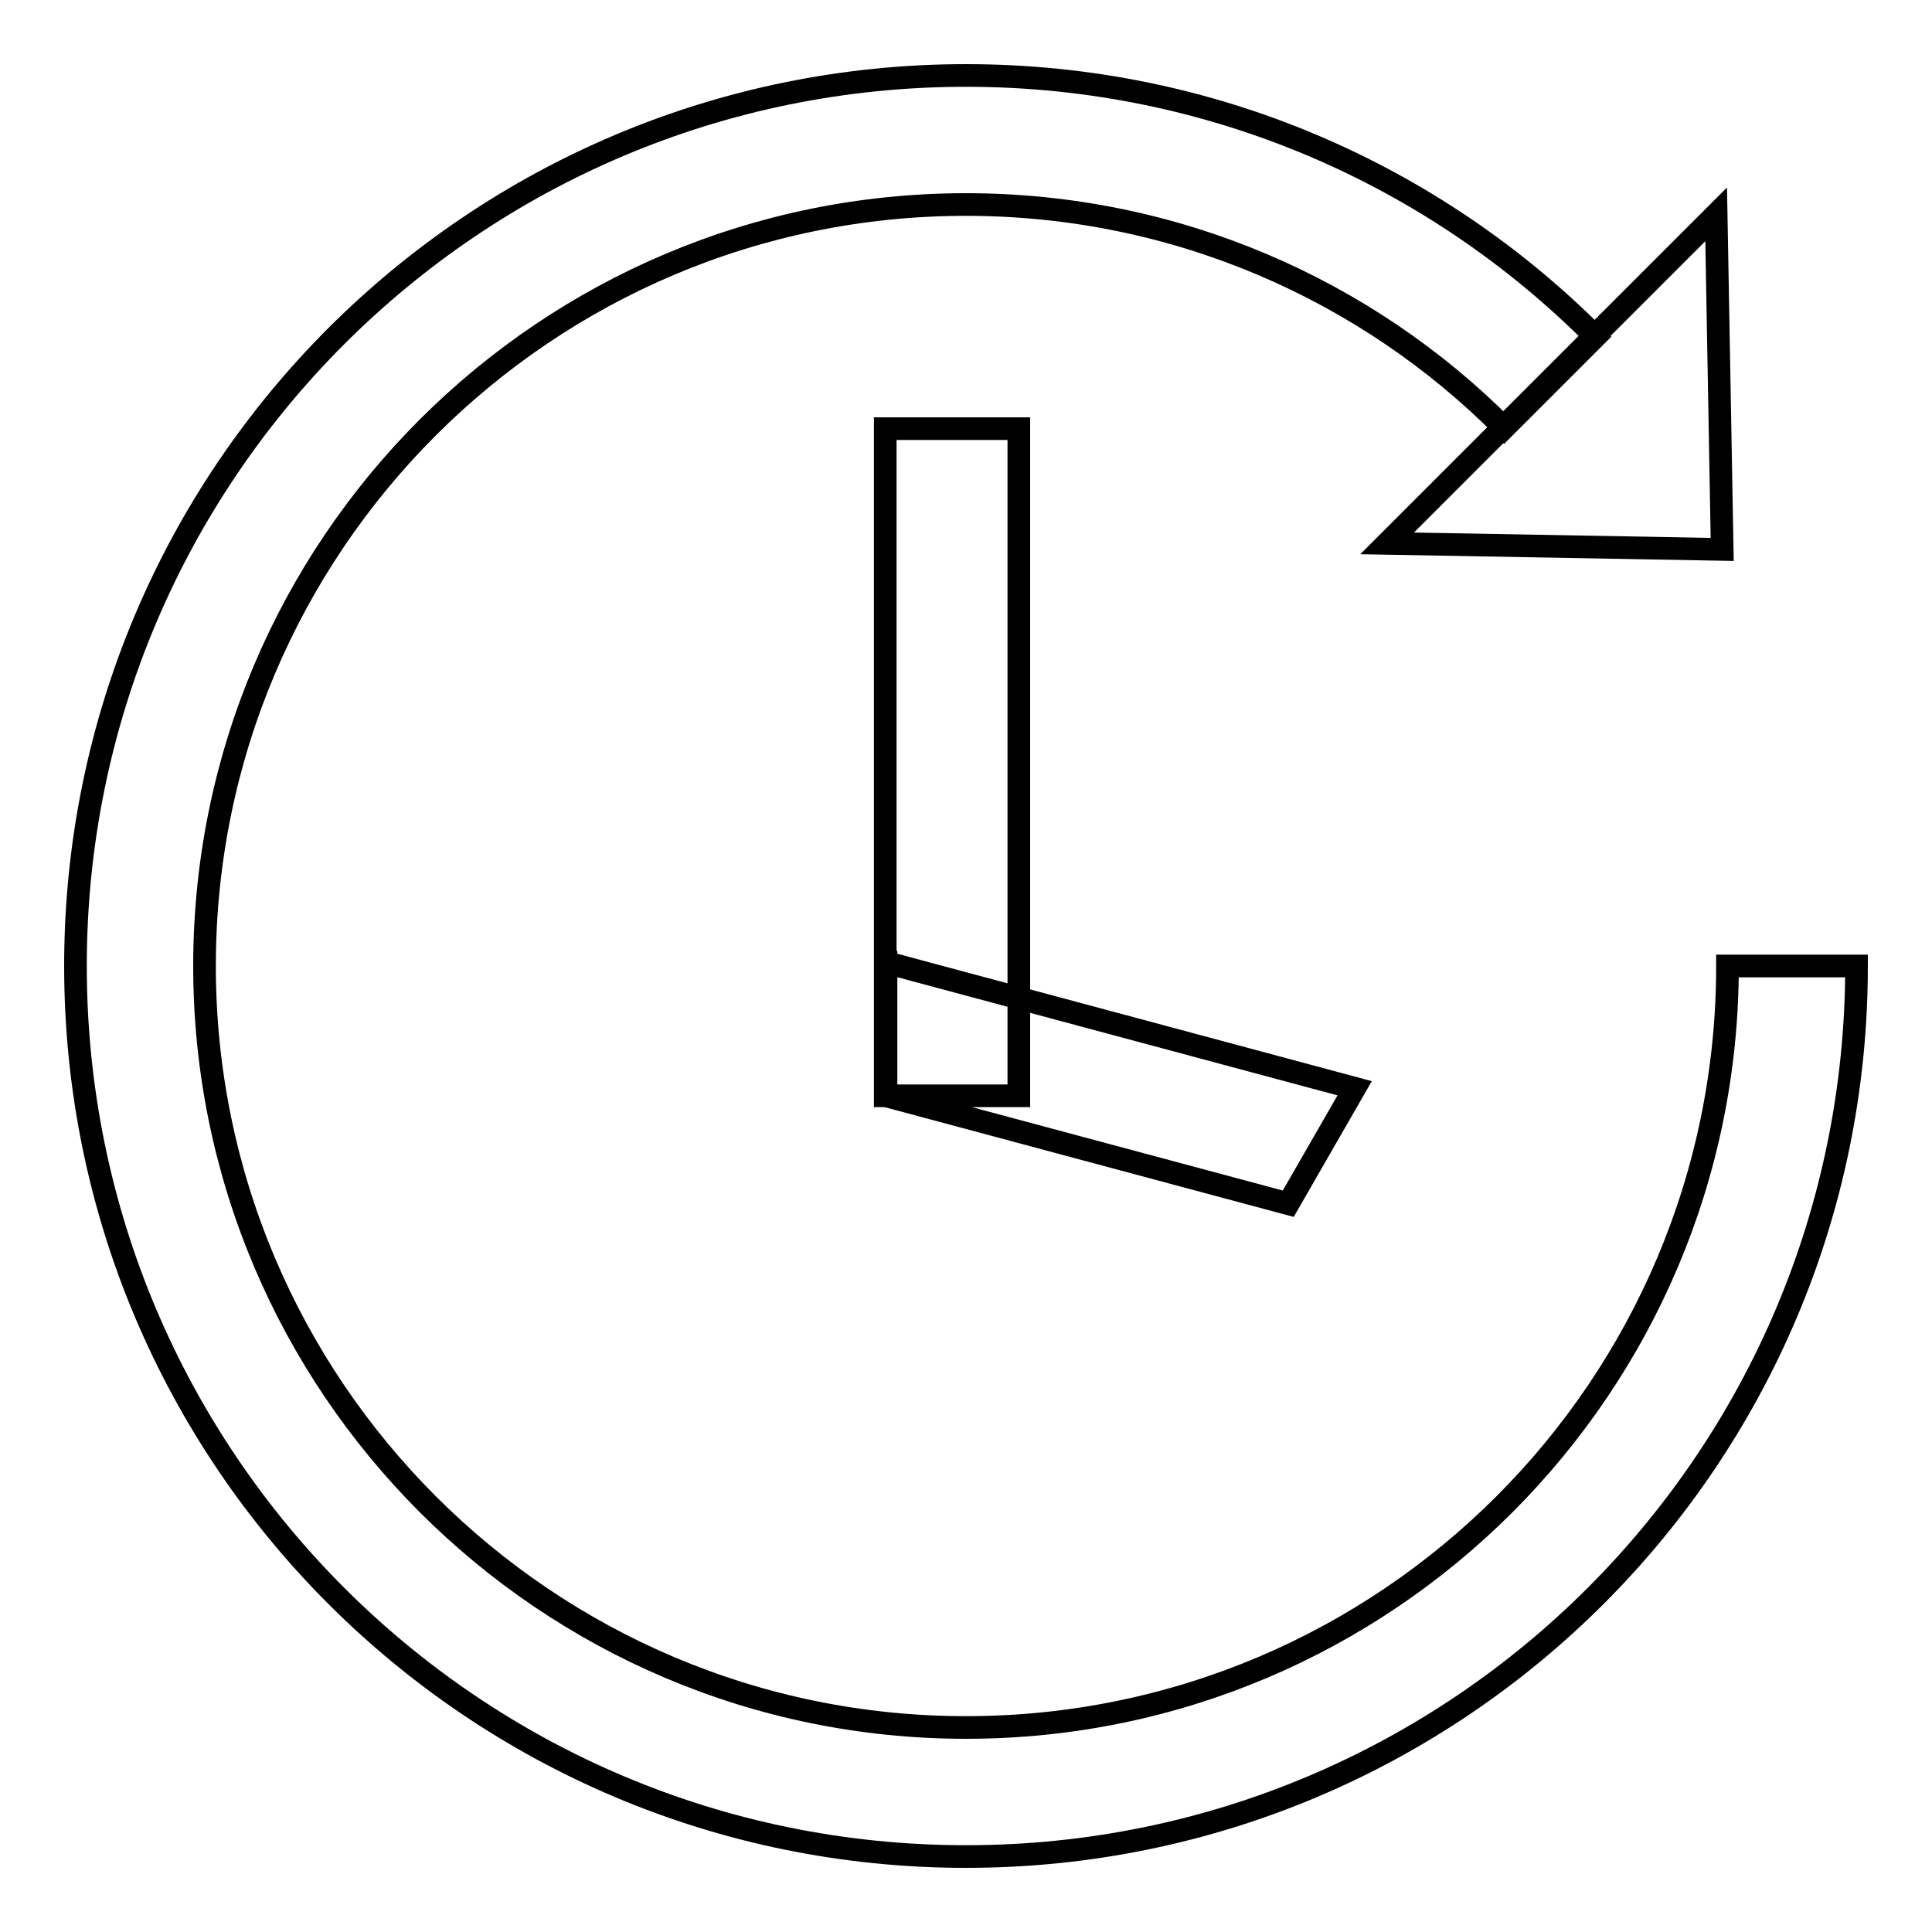 <?xml version="1.0" encoding="utf-8"?>
<!-- Svg Vector Icons : http://www.onlinewebfonts.com/icon -->
<!DOCTYPE svg PUBLIC "-//W3C//DTD SVG 1.1//EN" "http://www.w3.org/Graphics/SVG/1.1/DTD/svg11.dtd">
<svg version="1.1" xmlns="http://www.w3.org/2000/svg" xmlns:xlink="http://www.w3.org/1999/xlink" x="0px" y="0px" viewBox="0 0 256 256" enable-background="new 0 0 256 256" xml:space="preserve">
<g><g><path stroke-width="3" fill-opacity="0" stroke="#000000"  d="M227.4,28.4l0.8,44.4L183.8,72L227.4,28.4z"/><path stroke-width="3" fill-opacity="0" stroke="#000000"  d="M128,228.9c-55.7,0-100.9-45.3-100.9-100.9C27.1,72.3,72.3,27.1,128,27.1c27.8,0,53.1,11.3,71.3,29.6l12.1-12.1C190.1,23.2,160.6,10,128,10C62.8,10,10,62.8,10,128c0,65.2,52.8,118,118,118c65.2,0,118-52.8,118-118h-17.1C228.9,183.7,183.7,228.9,128,228.9z"/><path stroke-width="3" fill-opacity="0" stroke="#000000"  d="M117.3,56.8H135v88.4h-17.7V56.8z"/><path stroke-width="3" fill-opacity="0" stroke="#000000"  d="M117.3,127.5l62.2,16.7l-8.8,15.3l-53.3-14.3V127.5z"/></g></g>
</svg>